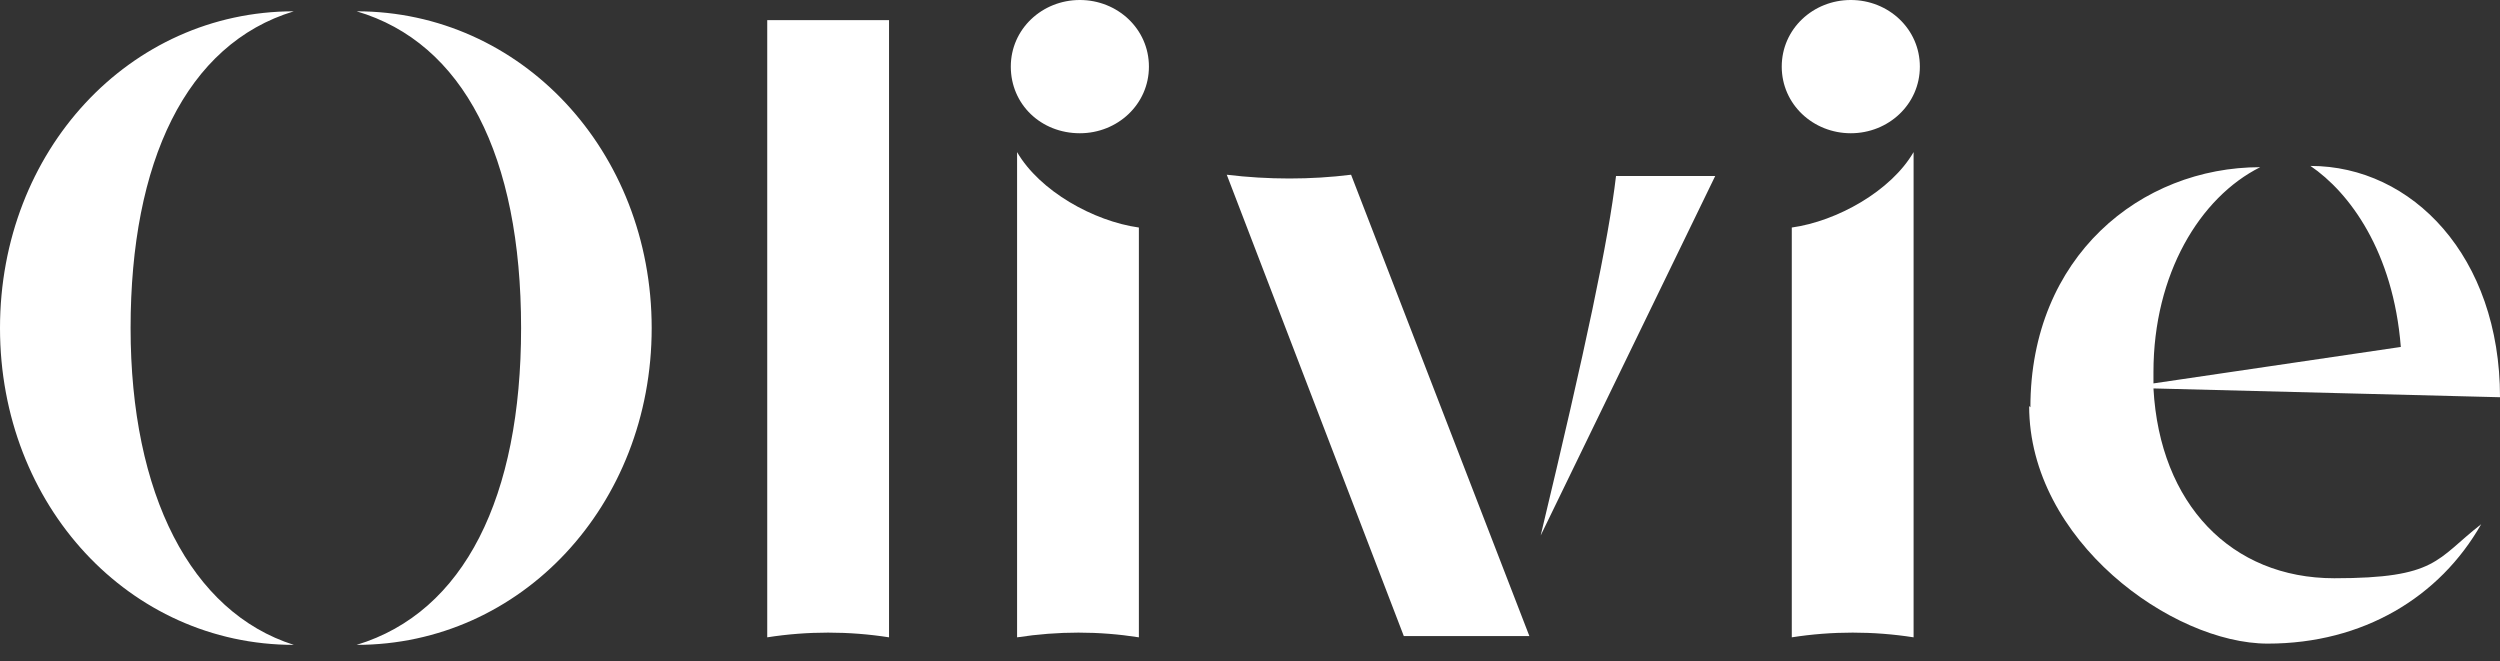 <svg width="480" height="127" viewBox="0 0 480 127" fill="none" xmlns="http://www.w3.org/2000/svg">
<rect x="0" y="0" width="480" height="127" fill="#333333" stroke="none"/>
<g clip-path="url(#clip0_3871_596)">
<path d="M0 62.993C0 28.962 24.832 2.171 56.414 2.171C35.681 8.446 25.073 31.134 25.073 62.993C25.073 94.852 36.645 117.539 56.414 123.815C24.832 123.815 0 97.024 0 62.993ZM100.05 62.993C100.05 29.927 88.96 8.205 68.468 2.171C100.05 2.171 125.123 28.962 125.123 62.993C125.123 97.024 100.05 123.815 68.468 123.815C89.201 117.539 100.05 95.335 100.05 62.993Z" fill="white"/>
<path d="M147.309 122.367V3.861H170.694V122.367C162.979 121.16 155.024 121.16 147.309 122.367Z" fill="white"/>
<path d="M207.334 25.583C199.86 25.583 194.074 20.032 194.074 12.791C194.074 5.55 200.101 -0.001 207.334 -0.001C214.566 -0.001 220.594 5.55 220.594 12.791C220.594 20.032 214.566 25.583 207.334 25.583ZM218.665 122.367C210.95 121.16 203.235 121.16 195.28 122.367V46.822C195.28 41.512 195.28 35.237 195.28 29.203C199.619 36.685 209.986 42.478 218.665 43.685V122.367Z" fill="white"/>
<path d="M259.407 33.548L293.641 122.126H269.532L235.539 33.548C243.495 34.513 251.692 34.513 259.407 33.548ZM310.034 33.789H329.321L295.81 102.817C304.489 66.614 308.829 46.098 310.275 33.789H310.034Z" fill="white"/>
<path d="M342.094 12.791C342.094 5.55 348.12 -0.001 355.354 -0.001C362.585 -0.001 368.613 5.55 368.613 12.791C368.613 20.032 362.585 25.583 355.354 25.583C348.12 25.583 342.094 20.032 342.094 12.791ZM344.023 43.685C352.701 42.478 363.069 36.685 367.409 29.203C367.409 35.237 367.409 41.512 367.409 46.822V122.367C359.692 121.16 351.737 121.16 344.023 122.367V43.685Z" fill="white"/>
<path d="M389.838 78.199C389.838 49.236 411.054 32.1 433.957 32.1C422.385 37.892 413.464 52.615 413.464 71.441V73.613L460.957 66.614C459.513 48.271 451.075 36.927 443.601 31.858C463.127 31.858 480.002 49.236 480.002 76.268L413.464 74.579C414.671 96.783 428.413 111.023 448.182 111.023C467.951 111.023 467.707 107.403 476.389 100.645C468.431 114.644 453.726 123.574 435.403 123.574C417.081 123.574 389.598 103.782 389.598 77.958L389.838 78.199Z" fill="white"/>
</g>
<defs>
<clipPath id="clip0_3871_596">
<rect width="480" height="127" fill="white" transform="translate(0 -0.001)"/>
</clipPath>
</defs>
</svg>
